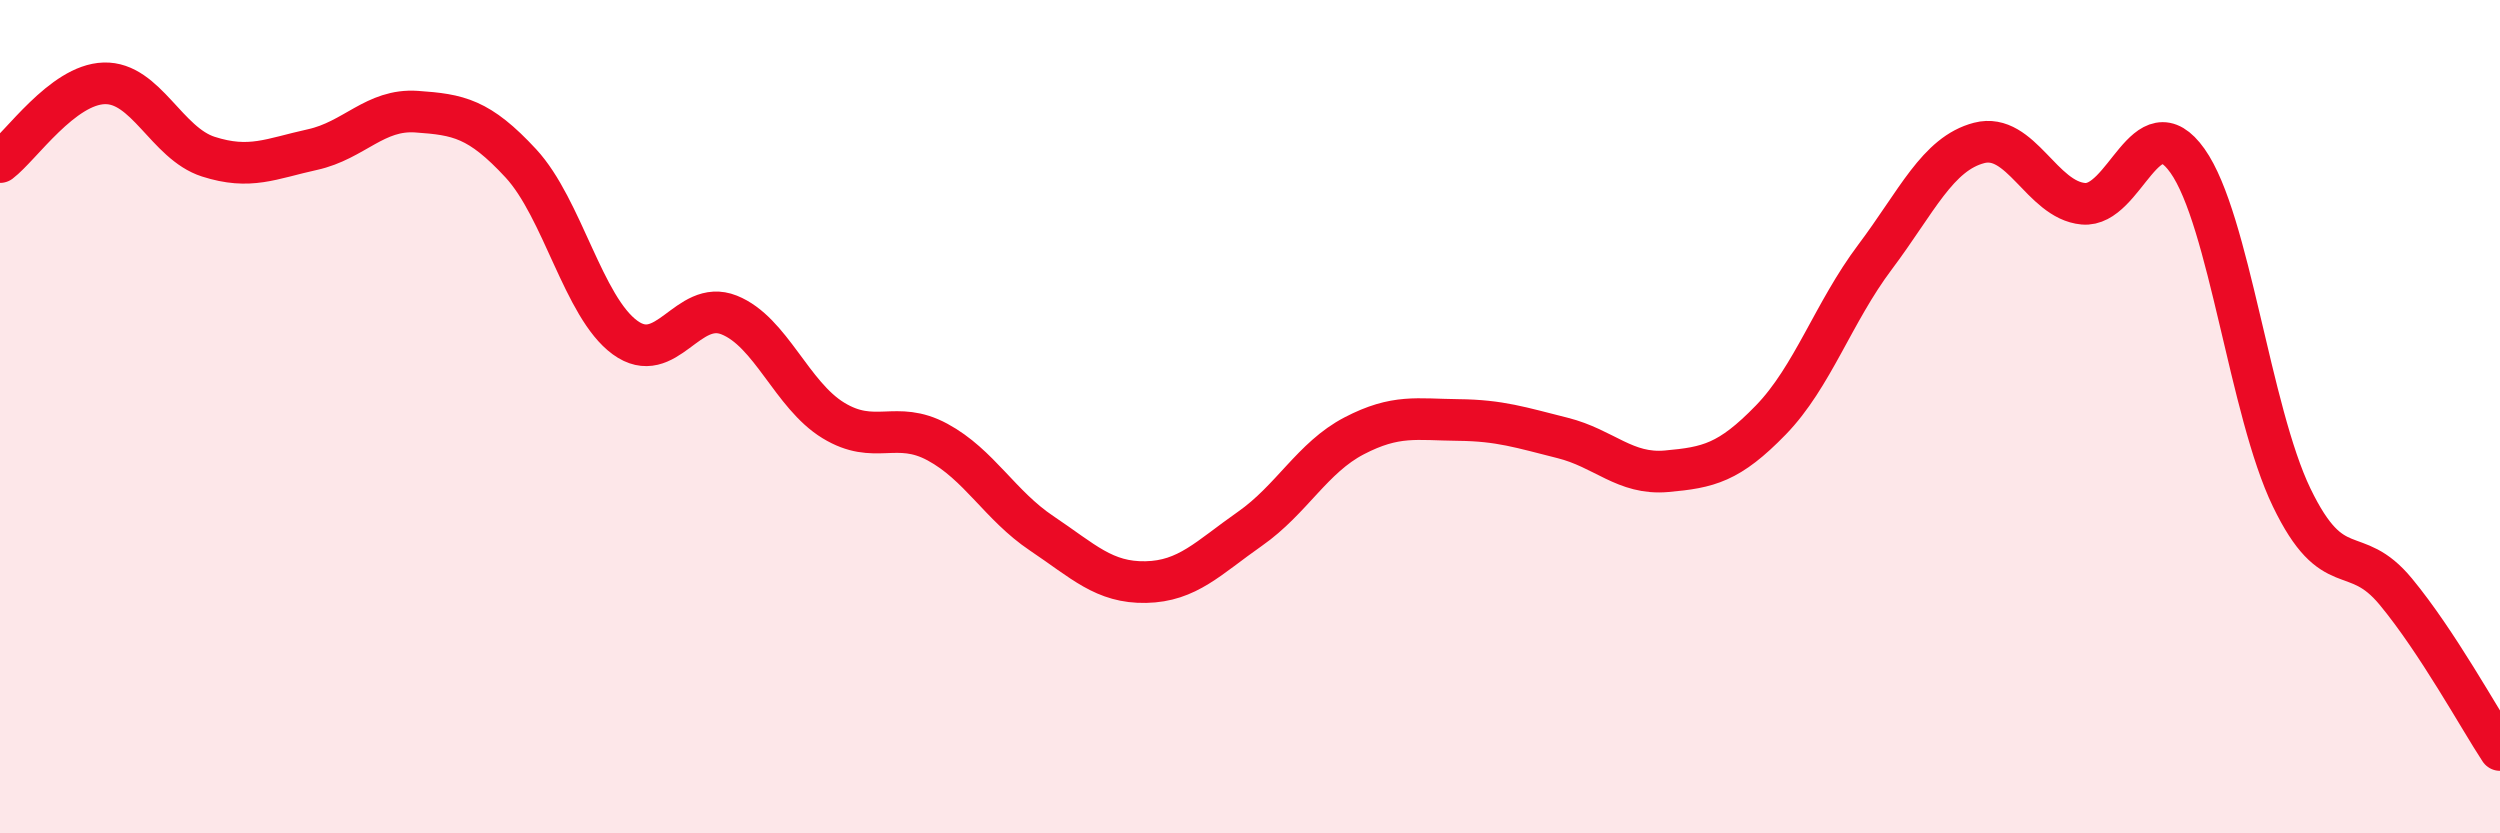 
    <svg width="60" height="20" viewBox="0 0 60 20" xmlns="http://www.w3.org/2000/svg">
      <path
        d="M 0,3.89 C 0.5,3.51 1.5,2.03 2.5,2 C 3.5,1.97 4,3.44 5,3.76 C 6,4.08 6.5,3.81 7.5,3.59 C 8.5,3.37 9,2.61 10,2.68 C 11,2.75 11.5,2.84 12.5,3.92 C 13.5,5 14,7.37 15,8.1 C 16,8.83 16.5,7.16 17.5,7.56 C 18.5,7.96 19,9.48 20,10.09 C 21,10.7 21.5,10.07 22.5,10.61 C 23.5,11.15 24,12.13 25,12.8 C 26,13.47 26.5,13.99 27.5,13.97 C 28.5,13.95 29,13.39 30,12.69 C 31,11.99 31.5,10.98 32.5,10.46 C 33.5,9.94 34,10.07 35,10.08 C 36,10.09 36.5,10.26 37.5,10.51 C 38.5,10.76 39,11.4 40,11.31 C 41,11.22 41.5,11.11 42.5,10.08 C 43.5,9.05 44,7.5 45,6.17 C 46,4.84 46.5,3.69 47.5,3.43 C 48.5,3.17 49,4.8 50,4.89 C 51,4.98 51.5,2.45 52.5,3.86 C 53.5,5.27 54,9.87 55,11.94 C 56,14.01 56.5,12.99 57.5,14.2 C 58.5,15.41 59.5,17.24 60,18L60 20L0 20Z"
        fill="#EB0A25"
        opacity="0.1"
        stroke-linecap="round"
        stroke-linejoin="round"
      />
      <path
        d="M 0,3.89 C 0.5,3.51 1.5,2.03 2.5,2 C 3.5,1.97 4,3.44 5,3.76 C 6,4.08 6.5,3.81 7.5,3.59 C 8.5,3.37 9,2.61 10,2.68 C 11,2.75 11.5,2.84 12.5,3.92 C 13.5,5 14,7.37 15,8.1 C 16,8.83 16.5,7.16 17.5,7.56 C 18.5,7.96 19,9.48 20,10.09 C 21,10.7 21.5,10.07 22.5,10.61 C 23.5,11.15 24,12.13 25,12.8 C 26,13.47 26.5,13.99 27.5,13.97 C 28.5,13.95 29,13.39 30,12.69 C 31,11.99 31.5,10.98 32.5,10.46 C 33.5,9.94 34,10.07 35,10.08 C 36,10.09 36.5,10.26 37.5,10.51 C 38.5,10.76 39,11.4 40,11.31 C 41,11.22 41.5,11.11 42.5,10.08 C 43.5,9.05 44,7.5 45,6.17 C 46,4.84 46.5,3.69 47.5,3.43 C 48.5,3.17 49,4.8 50,4.89 C 51,4.98 51.5,2.45 52.5,3.86 C 53.5,5.27 54,9.87 55,11.94 C 56,14.01 56.5,12.99 57.5,14.2 C 58.5,15.41 59.5,17.24 60,18"
        stroke="#EB0A25"
        stroke-width="1"
        fill="none"
        stroke-linecap="round"
        stroke-linejoin="round"
      />
    </svg>
  